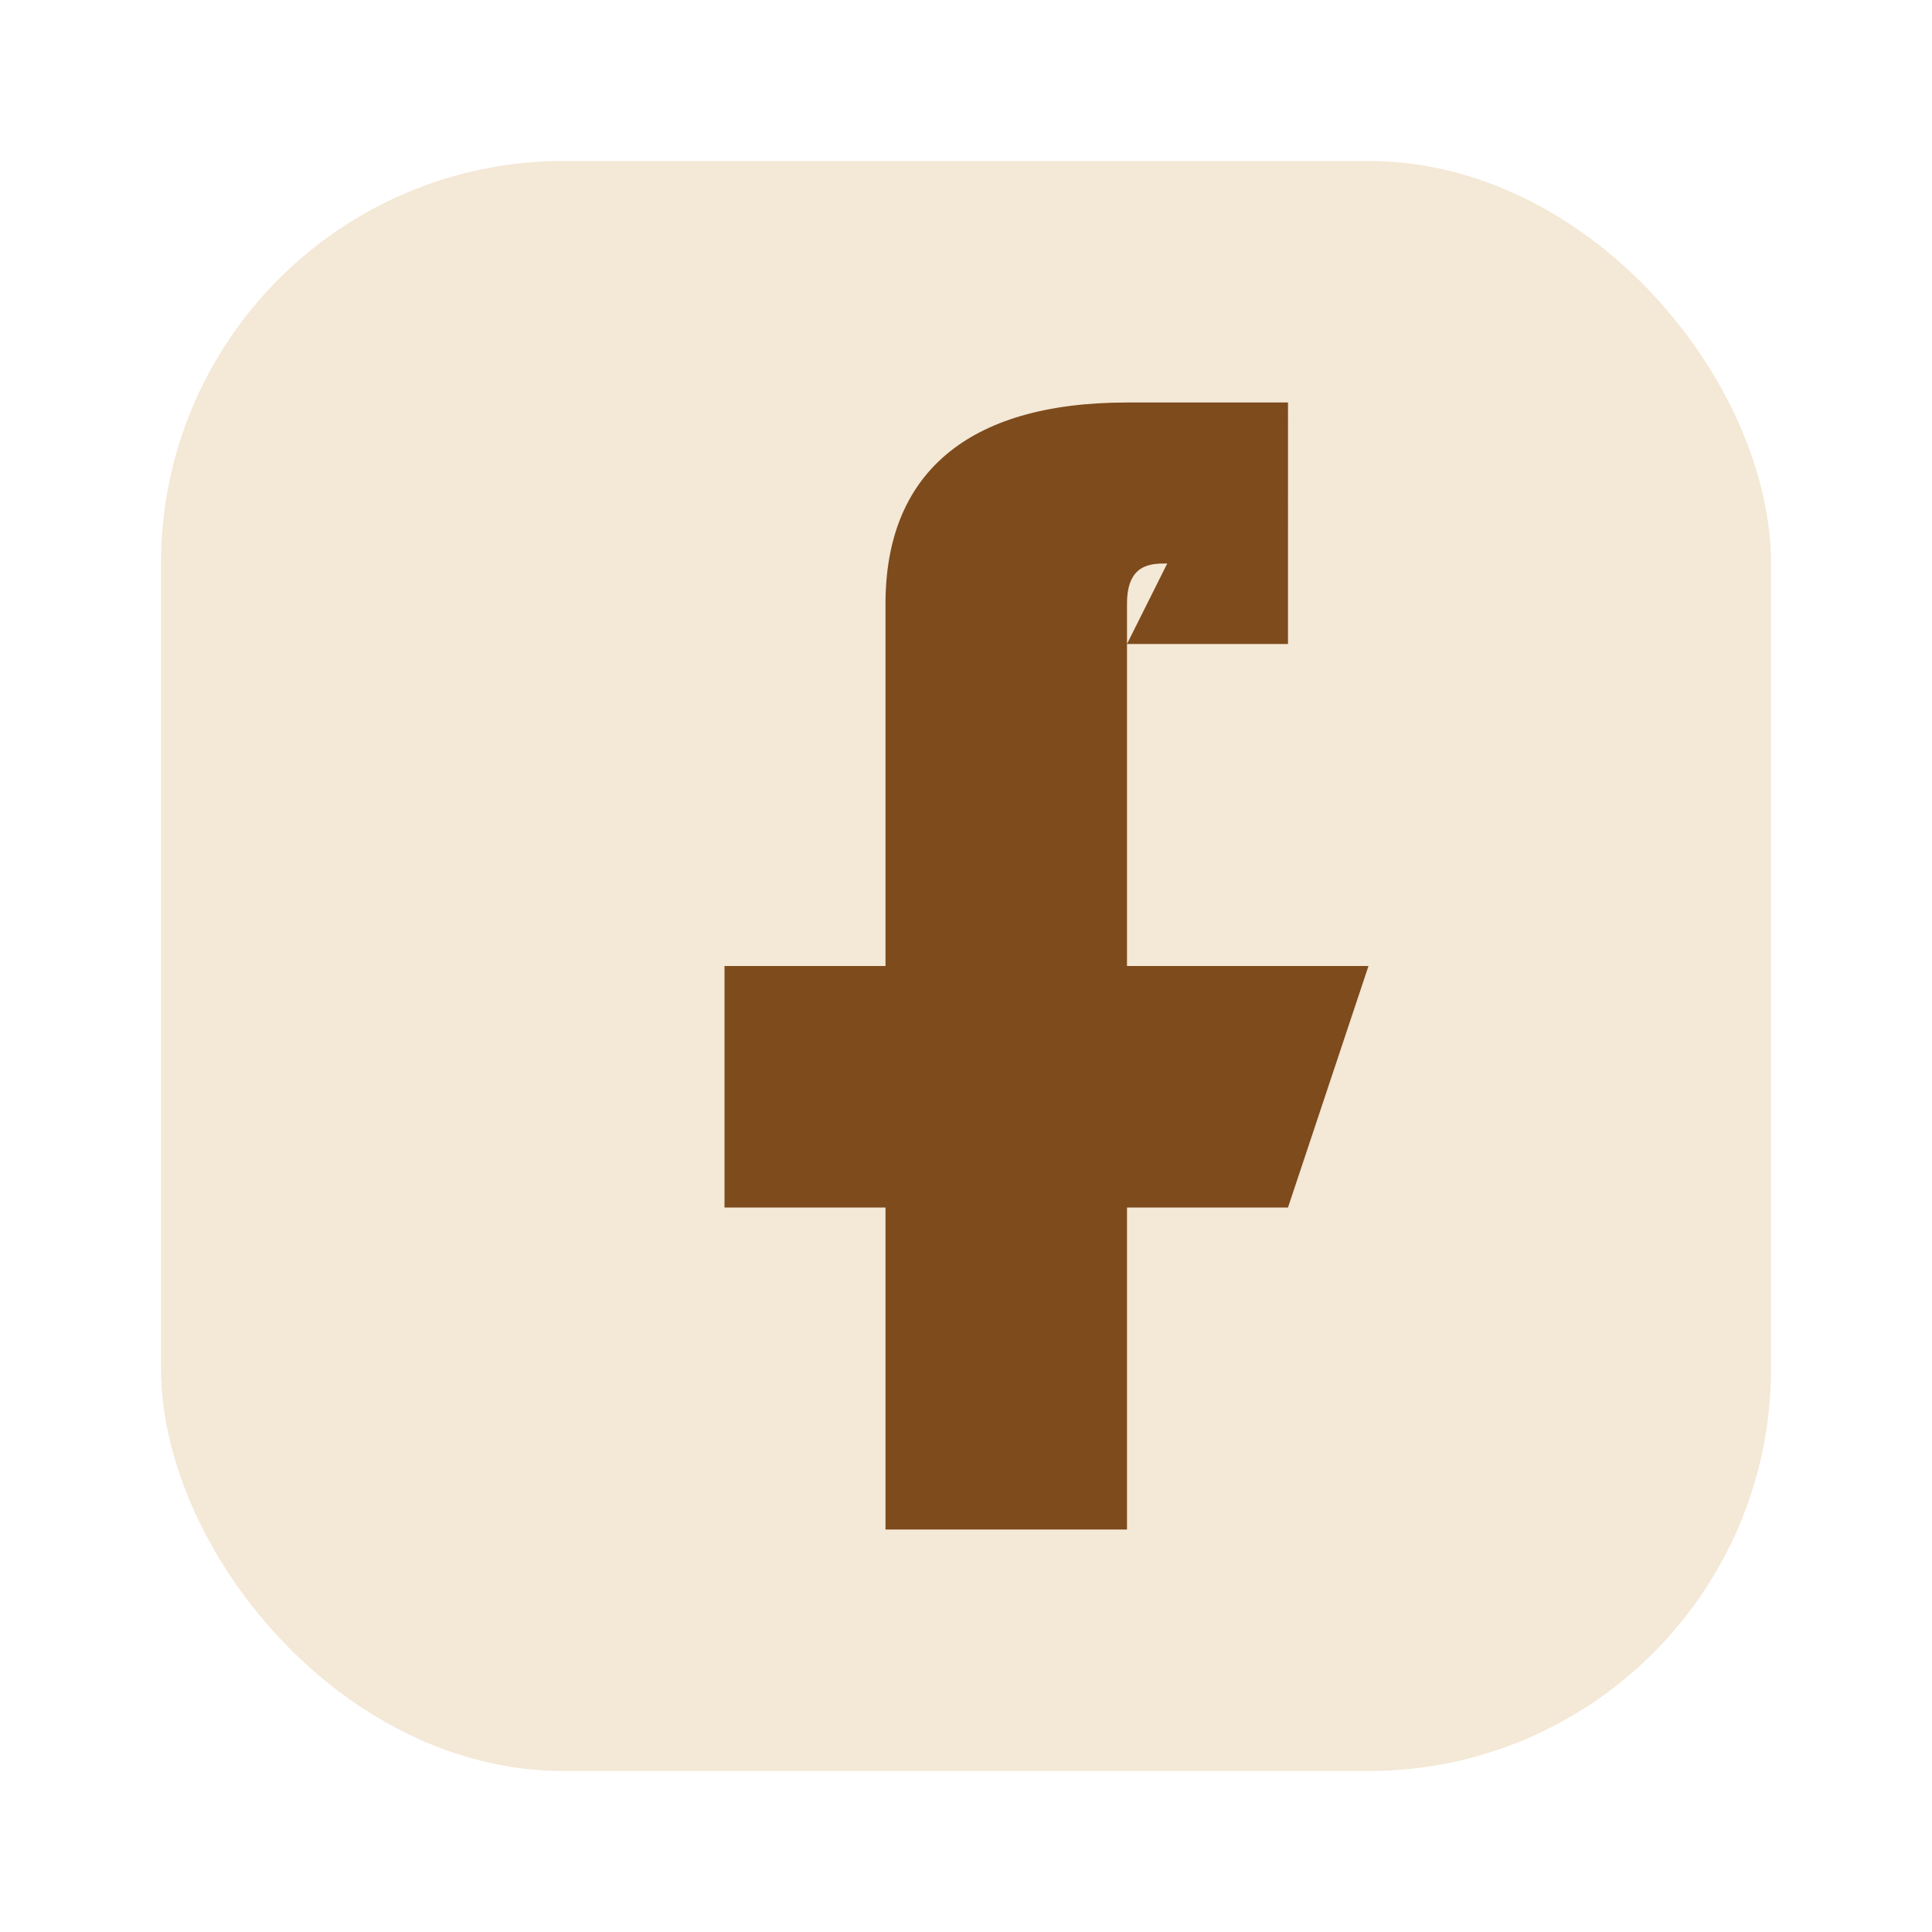 <?xml version="1.0" encoding="UTF-8"?>
<svg xmlns="http://www.w3.org/2000/svg" width="24" height="24" viewBox="0 0 24 24"><rect x="2" y="2" width="20" height="20" rx="5" fill="#F4E8D6"/><path d="M14 8h2V5h-2c-2 0-3 .9-3 2.5V12H9v3h2v4h3v-4h2l1-3h-3V7.5c0-.5.3-.5.5-.5z" fill="#7E4B1D"/></svg>